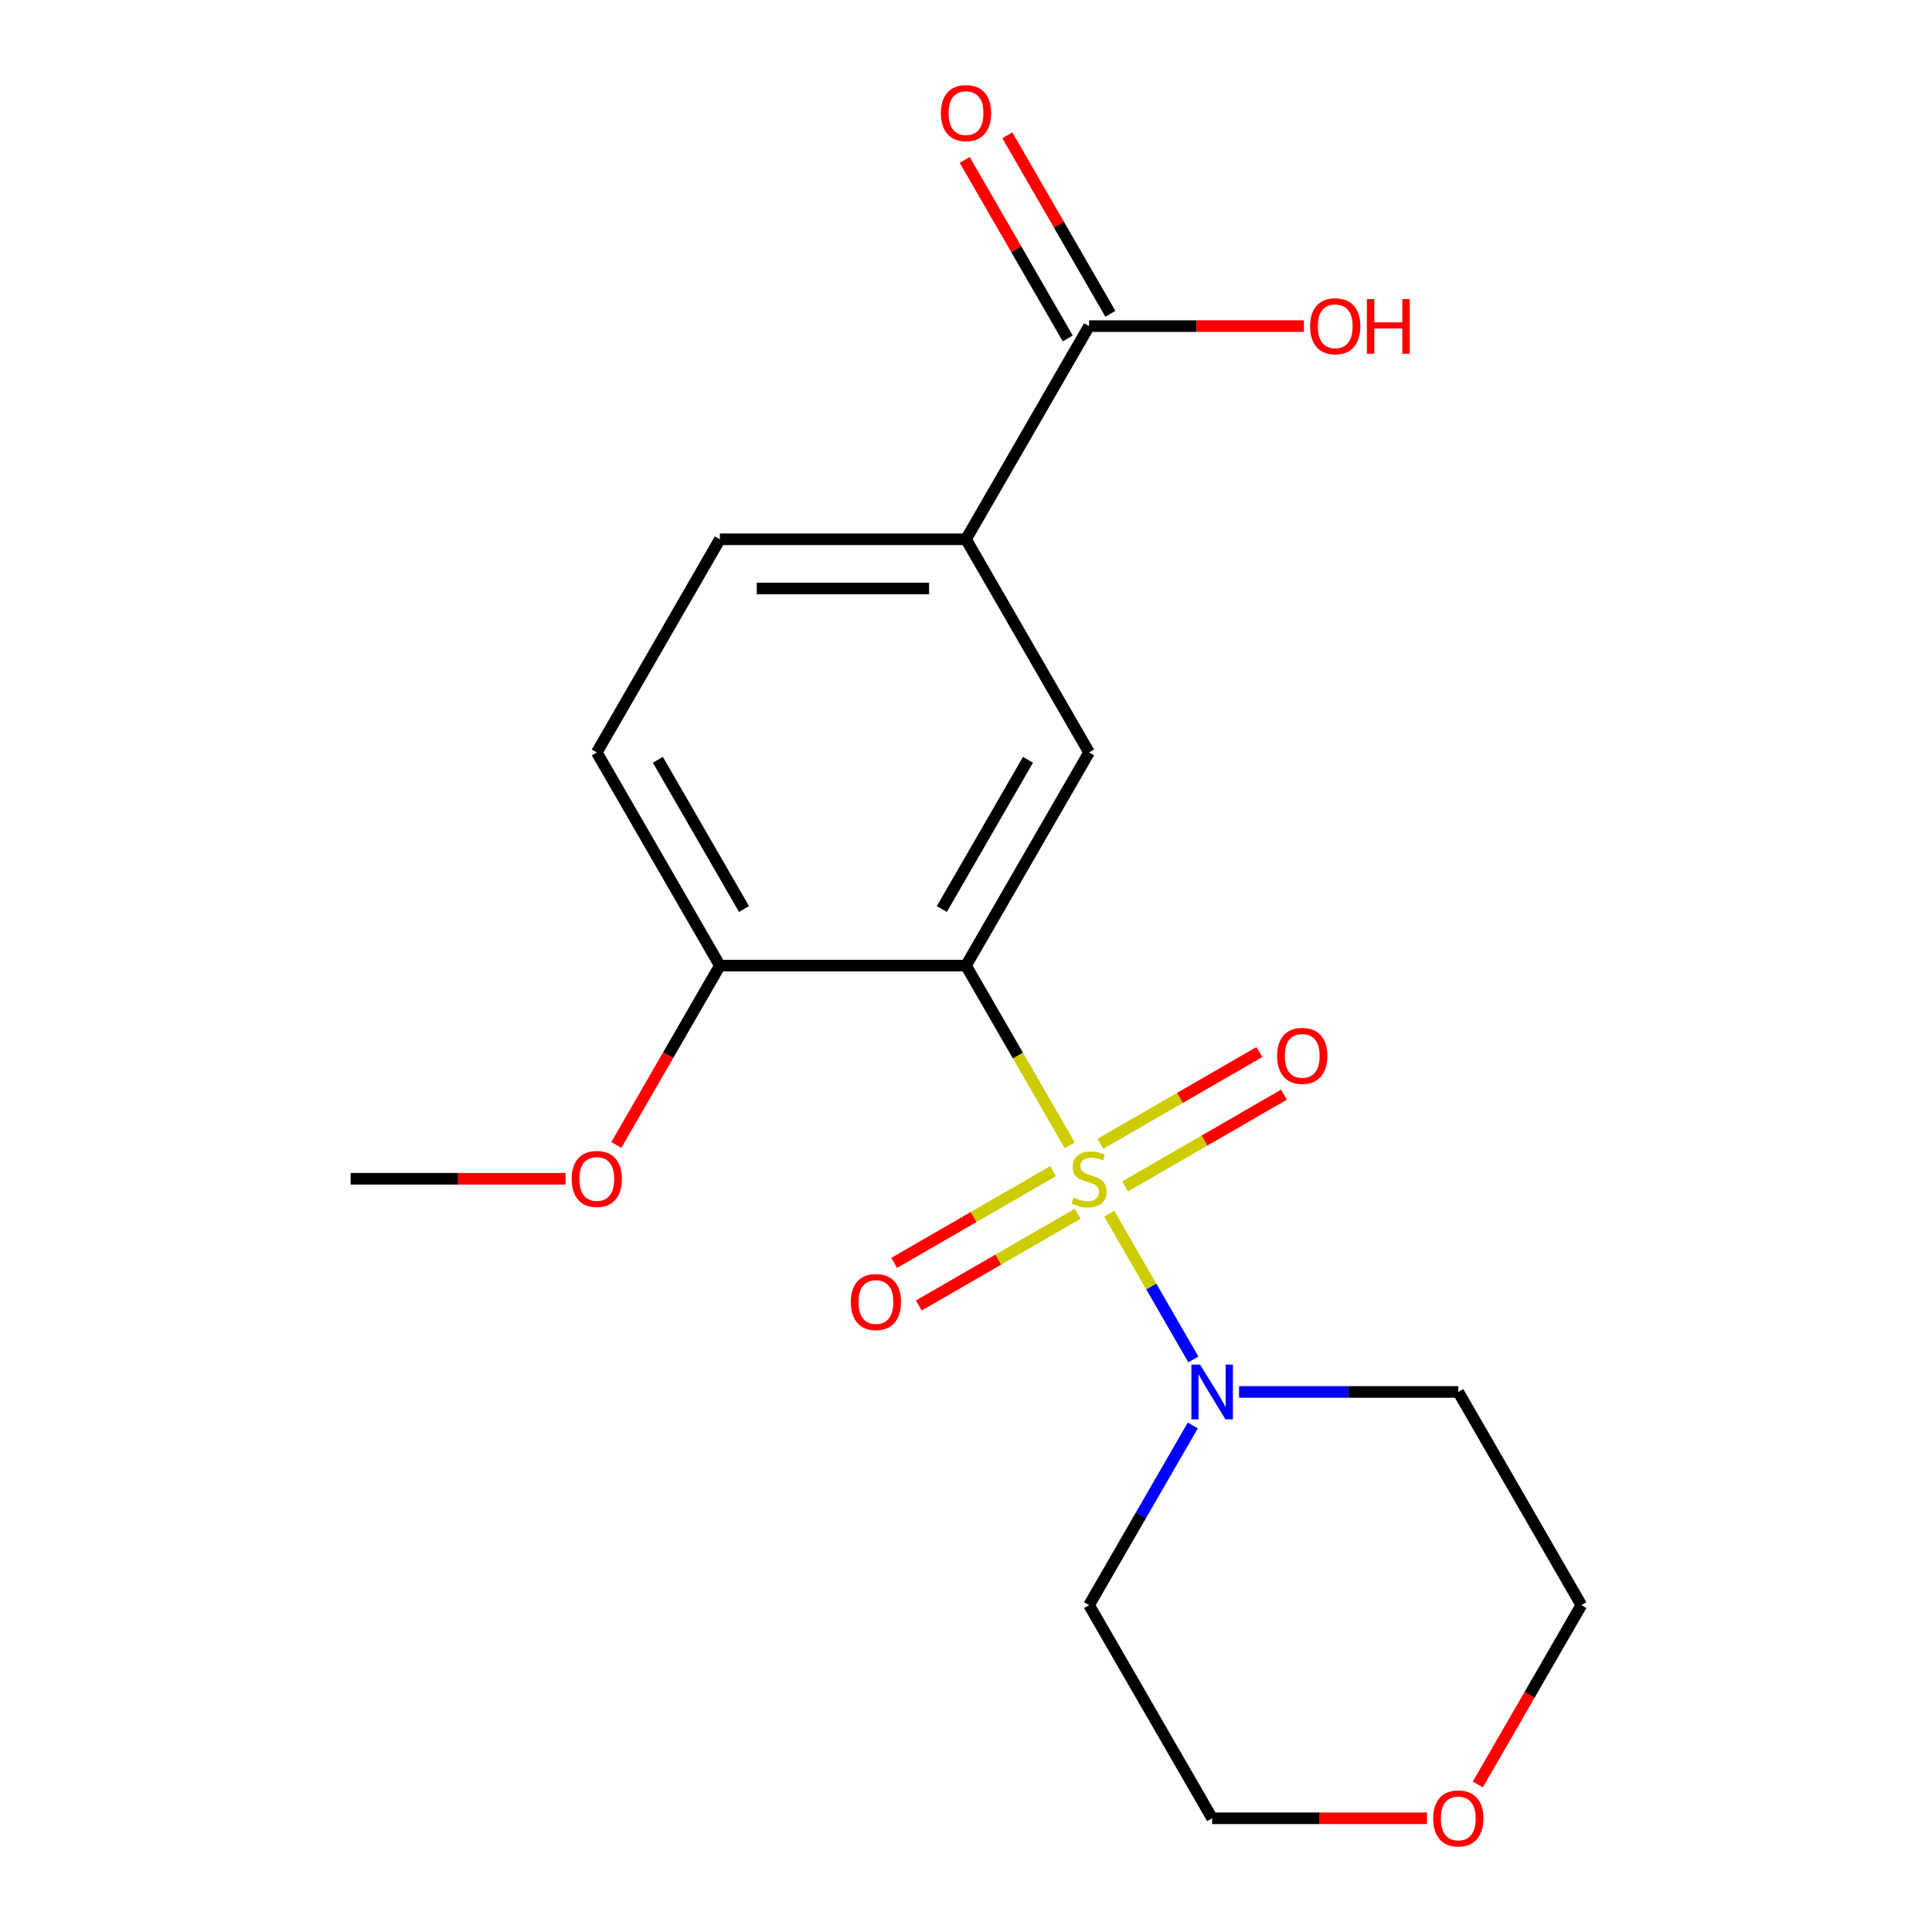 <?xml version='1.0' encoding='iso-8859-1'?>
<svg version='1.1' baseProfile='full'
              xmlns='http://www.w3.org/2000/svg'
                      xmlns:rdkit='http://www.rdkit.org/xml'
                      xmlns:xlink='http://www.w3.org/1999/xlink'
                  xml:space='preserve'
width='1000px' height='1000px' viewBox='0 0 1000 1000'>
<!-- END OF HEADER -->
<rect style='opacity:1.0;fill:#FFFFFF;stroke:none' width='1000' height='1000' x='0' y='0'> </rect>
<path class='bond-0' d='M 553.711,592.83 L 526.855,546.315' style='fill:none;fill-rule:evenodd;stroke:#CCCC00;stroke-width:6px;stroke-linecap:butt;stroke-linejoin:miter;stroke-opacity:1' />
<path class='bond-0' d='M 526.855,546.315 L 500,499.8' style='fill:none;fill-rule:evenodd;stroke:#000000;stroke-width:6px;stroke-linecap:butt;stroke-linejoin:miter;stroke-opacity:1' />
<path class='bond-1' d='M 574.132,628.2 L 595.911,665.923' style='fill:none;fill-rule:evenodd;stroke:#CCCC00;stroke-width:6px;stroke-linecap:butt;stroke-linejoin:miter;stroke-opacity:1' />
<path class='bond-1' d='M 595.911,665.923 L 617.69,703.646' style='fill:none;fill-rule:evenodd;stroke:#0000FF;stroke-width:6px;stroke-linecap:butt;stroke-linejoin:miter;stroke-opacity:1' />
<path class='bond-5' d='M 582.337,614.087 L 623.456,590.347' style='fill:none;fill-rule:evenodd;stroke:#CCCC00;stroke-width:6px;stroke-linecap:butt;stroke-linejoin:miter;stroke-opacity:1' />
<path class='bond-5' d='M 623.456,590.347 L 664.575,566.607' style='fill:none;fill-rule:evenodd;stroke:#FF0000;stroke-width:6px;stroke-linecap:butt;stroke-linejoin:miter;stroke-opacity:1' />
<path class='bond-5' d='M 569.597,592.02 L 610.716,568.28' style='fill:none;fill-rule:evenodd;stroke:#CCCC00;stroke-width:6px;stroke-linecap:butt;stroke-linejoin:miter;stroke-opacity:1' />
<path class='bond-5' d='M 610.716,568.28 L 651.835,544.54' style='fill:none;fill-rule:evenodd;stroke:#FF0000;stroke-width:6px;stroke-linecap:butt;stroke-linejoin:miter;stroke-opacity:1' />
<path class='bond-6' d='M 545.066,606.182 L 503.947,629.923' style='fill:none;fill-rule:evenodd;stroke:#CCCC00;stroke-width:6px;stroke-linecap:butt;stroke-linejoin:miter;stroke-opacity:1' />
<path class='bond-6' d='M 503.947,629.923 L 462.828,653.663' style='fill:none;fill-rule:evenodd;stroke:#FF0000;stroke-width:6px;stroke-linecap:butt;stroke-linejoin:miter;stroke-opacity:1' />
<path class='bond-6' d='M 557.807,628.249 L 516.688,651.99' style='fill:none;fill-rule:evenodd;stroke:#CCCC00;stroke-width:6px;stroke-linecap:butt;stroke-linejoin:miter;stroke-opacity:1' />
<path class='bond-6' d='M 516.688,651.99 L 475.568,675.73' style='fill:none;fill-rule:evenodd;stroke:#FF0000;stroke-width:6px;stroke-linecap:butt;stroke-linejoin:miter;stroke-opacity:1' />
<path class='bond-2' d='M 500,499.8 L 563.702,389.466' style='fill:none;fill-rule:evenodd;stroke:#000000;stroke-width:6px;stroke-linecap:butt;stroke-linejoin:miter;stroke-opacity:1' />
<path class='bond-2' d='M 487.488,470.51 L 532.08,393.275' style='fill:none;fill-rule:evenodd;stroke:#000000;stroke-width:6px;stroke-linecap:butt;stroke-linejoin:miter;stroke-opacity:1' />
<path class='bond-7' d='M 500,499.8 L 372.597,499.8' style='fill:none;fill-rule:evenodd;stroke:#000000;stroke-width:6px;stroke-linecap:butt;stroke-linejoin:miter;stroke-opacity:1' />
<path class='bond-12' d='M 641.328,720.469 L 698.068,720.469' style='fill:none;fill-rule:evenodd;stroke:#0000FF;stroke-width:6px;stroke-linecap:butt;stroke-linejoin:miter;stroke-opacity:1' />
<path class='bond-12' d='M 698.068,720.469 L 754.807,720.469' style='fill:none;fill-rule:evenodd;stroke:#000000;stroke-width:6px;stroke-linecap:butt;stroke-linejoin:miter;stroke-opacity:1' />
<path class='bond-13' d='M 617.389,737.814 L 590.545,784.309' style='fill:none;fill-rule:evenodd;stroke:#0000FF;stroke-width:6px;stroke-linecap:butt;stroke-linejoin:miter;stroke-opacity:1' />
<path class='bond-13' d='M 590.545,784.309 L 563.702,830.804' style='fill:none;fill-rule:evenodd;stroke:#000000;stroke-width:6px;stroke-linecap:butt;stroke-linejoin:miter;stroke-opacity:1' />
<path class='bond-3' d='M 563.702,389.466 L 500,279.131' style='fill:none;fill-rule:evenodd;stroke:#000000;stroke-width:6px;stroke-linecap:butt;stroke-linejoin:miter;stroke-opacity:1' />
<path class='bond-4' d='M 500,279.131 L 563.702,168.797' style='fill:none;fill-rule:evenodd;stroke:#000000;stroke-width:6px;stroke-linecap:butt;stroke-linejoin:miter;stroke-opacity:1' />
<path class='bond-20' d='M 500,279.131 L 372.597,279.131' style='fill:none;fill-rule:evenodd;stroke:#000000;stroke-width:6px;stroke-linecap:butt;stroke-linejoin:miter;stroke-opacity:1' />
<path class='bond-20' d='M 480.889,304.612 L 391.707,304.612' style='fill:none;fill-rule:evenodd;stroke:#000000;stroke-width:6px;stroke-linecap:butt;stroke-linejoin:miter;stroke-opacity:1' />
<path class='bond-8' d='M 574.735,162.426 L 548.065,116.232' style='fill:none;fill-rule:evenodd;stroke:#000000;stroke-width:6px;stroke-linecap:butt;stroke-linejoin:miter;stroke-opacity:1' />
<path class='bond-8' d='M 548.065,116.232 L 521.394,70.037' style='fill:none;fill-rule:evenodd;stroke:#FF0000;stroke-width:6px;stroke-linecap:butt;stroke-linejoin:miter;stroke-opacity:1' />
<path class='bond-8' d='M 552.668,175.167 L 525.998,128.972' style='fill:none;fill-rule:evenodd;stroke:#000000;stroke-width:6px;stroke-linecap:butt;stroke-linejoin:miter;stroke-opacity:1' />
<path class='bond-8' d='M 525.998,128.972 L 499.327,82.777' style='fill:none;fill-rule:evenodd;stroke:#FF0000;stroke-width:6px;stroke-linecap:butt;stroke-linejoin:miter;stroke-opacity:1' />
<path class='bond-14' d='M 563.702,168.797 L 619.311,168.797' style='fill:none;fill-rule:evenodd;stroke:#000000;stroke-width:6px;stroke-linecap:butt;stroke-linejoin:miter;stroke-opacity:1' />
<path class='bond-14' d='M 619.311,168.797 L 674.92,168.797' style='fill:none;fill-rule:evenodd;stroke:#FF0000;stroke-width:6px;stroke-linecap:butt;stroke-linejoin:miter;stroke-opacity:1' />
<path class='bond-10' d='M 372.597,499.8 L 308.895,389.466' style='fill:none;fill-rule:evenodd;stroke:#000000;stroke-width:6px;stroke-linecap:butt;stroke-linejoin:miter;stroke-opacity:1' />
<path class='bond-10' d='M 385.108,470.51 L 340.517,393.275' style='fill:none;fill-rule:evenodd;stroke:#000000;stroke-width:6px;stroke-linecap:butt;stroke-linejoin:miter;stroke-opacity:1' />
<path class='bond-15' d='M 372.597,499.8 L 345.799,546.215' style='fill:none;fill-rule:evenodd;stroke:#000000;stroke-width:6px;stroke-linecap:butt;stroke-linejoin:miter;stroke-opacity:1' />
<path class='bond-15' d='M 345.799,546.215 L 319.002,592.63' style='fill:none;fill-rule:evenodd;stroke:#FF0000;stroke-width:6px;stroke-linecap:butt;stroke-linejoin:miter;stroke-opacity:1' />
<path class='bond-9' d='M 372.597,279.131 L 308.895,389.466' style='fill:none;fill-rule:evenodd;stroke:#000000;stroke-width:6px;stroke-linecap:butt;stroke-linejoin:miter;stroke-opacity:1' />
<path class='bond-11' d='M 738.622,941.138 L 683.012,941.138' style='fill:none;fill-rule:evenodd;stroke:#FF0000;stroke-width:6px;stroke-linecap:butt;stroke-linejoin:miter;stroke-opacity:1' />
<path class='bond-11' d='M 683.012,941.138 L 627.403,941.138' style='fill:none;fill-rule:evenodd;stroke:#000000;stroke-width:6px;stroke-linecap:butt;stroke-linejoin:miter;stroke-opacity:1' />
<path class='bond-19' d='M 764.913,923.633 L 791.711,877.218' style='fill:none;fill-rule:evenodd;stroke:#FF0000;stroke-width:6px;stroke-linecap:butt;stroke-linejoin:miter;stroke-opacity:1' />
<path class='bond-19' d='M 791.711,877.218 L 818.508,830.804' style='fill:none;fill-rule:evenodd;stroke:#000000;stroke-width:6px;stroke-linecap:butt;stroke-linejoin:miter;stroke-opacity:1' />
<path class='bond-17' d='M 754.807,720.469 L 818.508,830.804' style='fill:none;fill-rule:evenodd;stroke:#000000;stroke-width:6px;stroke-linecap:butt;stroke-linejoin:miter;stroke-opacity:1' />
<path class='bond-16' d='M 563.702,830.804 L 627.403,941.138' style='fill:none;fill-rule:evenodd;stroke:#000000;stroke-width:6px;stroke-linecap:butt;stroke-linejoin:miter;stroke-opacity:1' />
<path class='bond-18' d='M 292.71,610.135 L 237.101,610.135' style='fill:none;fill-rule:evenodd;stroke:#FF0000;stroke-width:6px;stroke-linecap:butt;stroke-linejoin:miter;stroke-opacity:1' />
<path class='bond-18' d='M 237.101,610.135 L 181.492,610.135' style='fill:none;fill-rule:evenodd;stroke:#000000;stroke-width:6px;stroke-linecap:butt;stroke-linejoin:miter;stroke-opacity:1' />
<path  class='atom-0' d='M 555.702 619.855
Q 556.022 619.975, 557.342 620.535
Q 558.662 621.095, 560.102 621.455
Q 561.582 621.775, 563.022 621.775
Q 565.702 621.775, 567.262 620.495
Q 568.822 619.175, 568.822 616.895
Q 568.822 615.335, 568.022 614.375
Q 567.262 613.415, 566.062 612.895
Q 564.862 612.375, 562.862 611.775
Q 560.342 611.015, 558.822 610.295
Q 557.342 609.575, 556.262 608.055
Q 555.222 606.535, 555.222 603.975
Q 555.222 600.415, 557.622 598.215
Q 560.062 596.015, 564.862 596.015
Q 568.142 596.015, 571.862 597.575
L 570.942 600.655
Q 567.542 599.255, 564.982 599.255
Q 562.222 599.255, 560.702 600.415
Q 559.182 601.535, 559.222 603.495
Q 559.222 605.015, 559.982 605.935
Q 560.782 606.855, 561.902 607.375
Q 563.062 607.895, 564.982 608.495
Q 567.542 609.295, 569.062 610.095
Q 570.582 610.895, 571.662 612.535
Q 572.782 614.135, 572.782 616.895
Q 572.782 620.815, 570.142 622.935
Q 567.542 625.015, 563.182 625.015
Q 560.662 625.015, 558.742 624.455
Q 556.862 623.935, 554.622 623.015
L 555.702 619.855
' fill='#CCCC00'/>
<path  class='atom-2' d='M 621.143 706.309
L 630.423 721.309
Q 631.343 722.789, 632.823 725.469
Q 634.303 728.149, 634.383 728.309
L 634.383 706.309
L 638.143 706.309
L 638.143 734.629
L 634.263 734.629
L 624.303 718.229
Q 623.143 716.309, 621.903 714.109
Q 620.703 711.909, 620.343 711.229
L 620.343 734.629
L 616.663 734.629
L 616.663 706.309
L 621.143 706.309
' fill='#0000FF'/>
<path  class='atom-6' d='M 661.036 546.513
Q 661.036 539.713, 664.396 535.913
Q 667.756 532.113, 674.036 532.113
Q 680.316 532.113, 683.676 535.913
Q 687.036 539.713, 687.036 546.513
Q 687.036 553.393, 683.636 557.313
Q 680.236 561.193, 674.036 561.193
Q 667.796 561.193, 664.396 557.313
Q 661.036 553.433, 661.036 546.513
M 674.036 557.993
Q 678.356 557.993, 680.676 555.113
Q 683.036 552.193, 683.036 546.513
Q 683.036 540.953, 680.676 538.153
Q 678.356 535.313, 674.036 535.313
Q 669.716 535.313, 667.356 538.113
Q 665.036 540.913, 665.036 546.513
Q 665.036 552.233, 667.356 555.113
Q 669.716 557.993, 674.036 557.993
' fill='#FF0000'/>
<path  class='atom-7' d='M 440.367 673.916
Q 440.367 667.116, 443.727 663.316
Q 447.087 659.516, 453.367 659.516
Q 459.647 659.516, 463.007 663.316
Q 466.367 667.116, 466.367 673.916
Q 466.367 680.796, 462.967 684.716
Q 459.567 688.596, 453.367 688.596
Q 447.127 688.596, 443.727 684.716
Q 440.367 680.836, 440.367 673.916
M 453.367 685.396
Q 457.687 685.396, 460.007 682.516
Q 462.367 679.596, 462.367 673.916
Q 462.367 668.356, 460.007 665.556
Q 457.687 662.716, 453.367 662.716
Q 449.047 662.716, 446.687 665.516
Q 444.367 668.316, 444.367 673.916
Q 444.367 679.636, 446.687 682.516
Q 449.047 685.396, 453.367 685.396
' fill='#FF0000'/>
<path  class='atom-9' d='M 487 58.542
Q 487 51.742, 490.36 47.942
Q 493.72 44.142, 500 44.142
Q 506.28 44.142, 509.64 47.942
Q 513 51.742, 513 58.542
Q 513 65.422, 509.6 69.342
Q 506.2 73.222, 500 73.222
Q 493.76 73.222, 490.36 69.342
Q 487 65.462, 487 58.542
M 500 70.022
Q 504.32 70.022, 506.64 67.142
Q 509 64.222, 509 58.542
Q 509 52.982, 506.64 50.182
Q 504.32 47.342, 500 47.342
Q 495.68 47.342, 493.32 50.142
Q 491 52.942, 491 58.542
Q 491 64.262, 493.32 67.142
Q 495.68 70.022, 500 70.022
' fill='#FF0000'/>
<path  class='atom-12' d='M 741.807 941.218
Q 741.807 934.418, 745.167 930.618
Q 748.527 926.818, 754.807 926.818
Q 761.087 926.818, 764.447 930.618
Q 767.807 934.418, 767.807 941.218
Q 767.807 948.098, 764.407 952.018
Q 761.007 955.898, 754.807 955.898
Q 748.567 955.898, 745.167 952.018
Q 741.807 948.138, 741.807 941.218
M 754.807 952.698
Q 759.127 952.698, 761.447 949.818
Q 763.807 946.898, 763.807 941.218
Q 763.807 935.658, 761.447 932.858
Q 759.127 930.018, 754.807 930.018
Q 750.487 930.018, 748.127 932.818
Q 745.807 935.618, 745.807 941.218
Q 745.807 946.938, 748.127 949.818
Q 750.487 952.698, 754.807 952.698
' fill='#FF0000'/>
<path  class='atom-15' d='M 678.105 168.877
Q 678.105 162.077, 681.465 158.277
Q 684.825 154.477, 691.105 154.477
Q 697.385 154.477, 700.745 158.277
Q 704.105 162.077, 704.105 168.877
Q 704.105 175.757, 700.705 179.677
Q 697.305 183.557, 691.105 183.557
Q 684.865 183.557, 681.465 179.677
Q 678.105 175.797, 678.105 168.877
M 691.105 180.357
Q 695.425 180.357, 697.745 177.477
Q 700.105 174.557, 700.105 168.877
Q 700.105 163.317, 697.745 160.517
Q 695.425 157.677, 691.105 157.677
Q 686.785 157.677, 684.425 160.477
Q 682.105 163.277, 682.105 168.877
Q 682.105 174.597, 684.425 177.477
Q 686.785 180.357, 691.105 180.357
' fill='#FF0000'/>
<path  class='atom-15' d='M 707.505 154.797
L 711.345 154.797
L 711.345 166.837
L 725.825 166.837
L 725.825 154.797
L 729.665 154.797
L 729.665 183.117
L 725.825 183.117
L 725.825 170.037
L 711.345 170.037
L 711.345 183.117
L 707.505 183.117
L 707.505 154.797
' fill='#FF0000'/>
<path  class='atom-16' d='M 295.895 610.215
Q 295.895 603.415, 299.255 599.615
Q 302.615 595.815, 308.895 595.815
Q 315.175 595.815, 318.535 599.615
Q 321.895 603.415, 321.895 610.215
Q 321.895 617.095, 318.495 621.015
Q 315.095 624.895, 308.895 624.895
Q 302.655 624.895, 299.255 621.015
Q 295.895 617.135, 295.895 610.215
M 308.895 621.695
Q 313.215 621.695, 315.535 618.815
Q 317.895 615.895, 317.895 610.215
Q 317.895 604.655, 315.535 601.855
Q 313.215 599.015, 308.895 599.015
Q 304.575 599.015, 302.215 601.815
Q 299.895 604.615, 299.895 610.215
Q 299.895 615.935, 302.215 618.815
Q 304.575 621.695, 308.895 621.695
' fill='#FF0000'/>
</svg>
